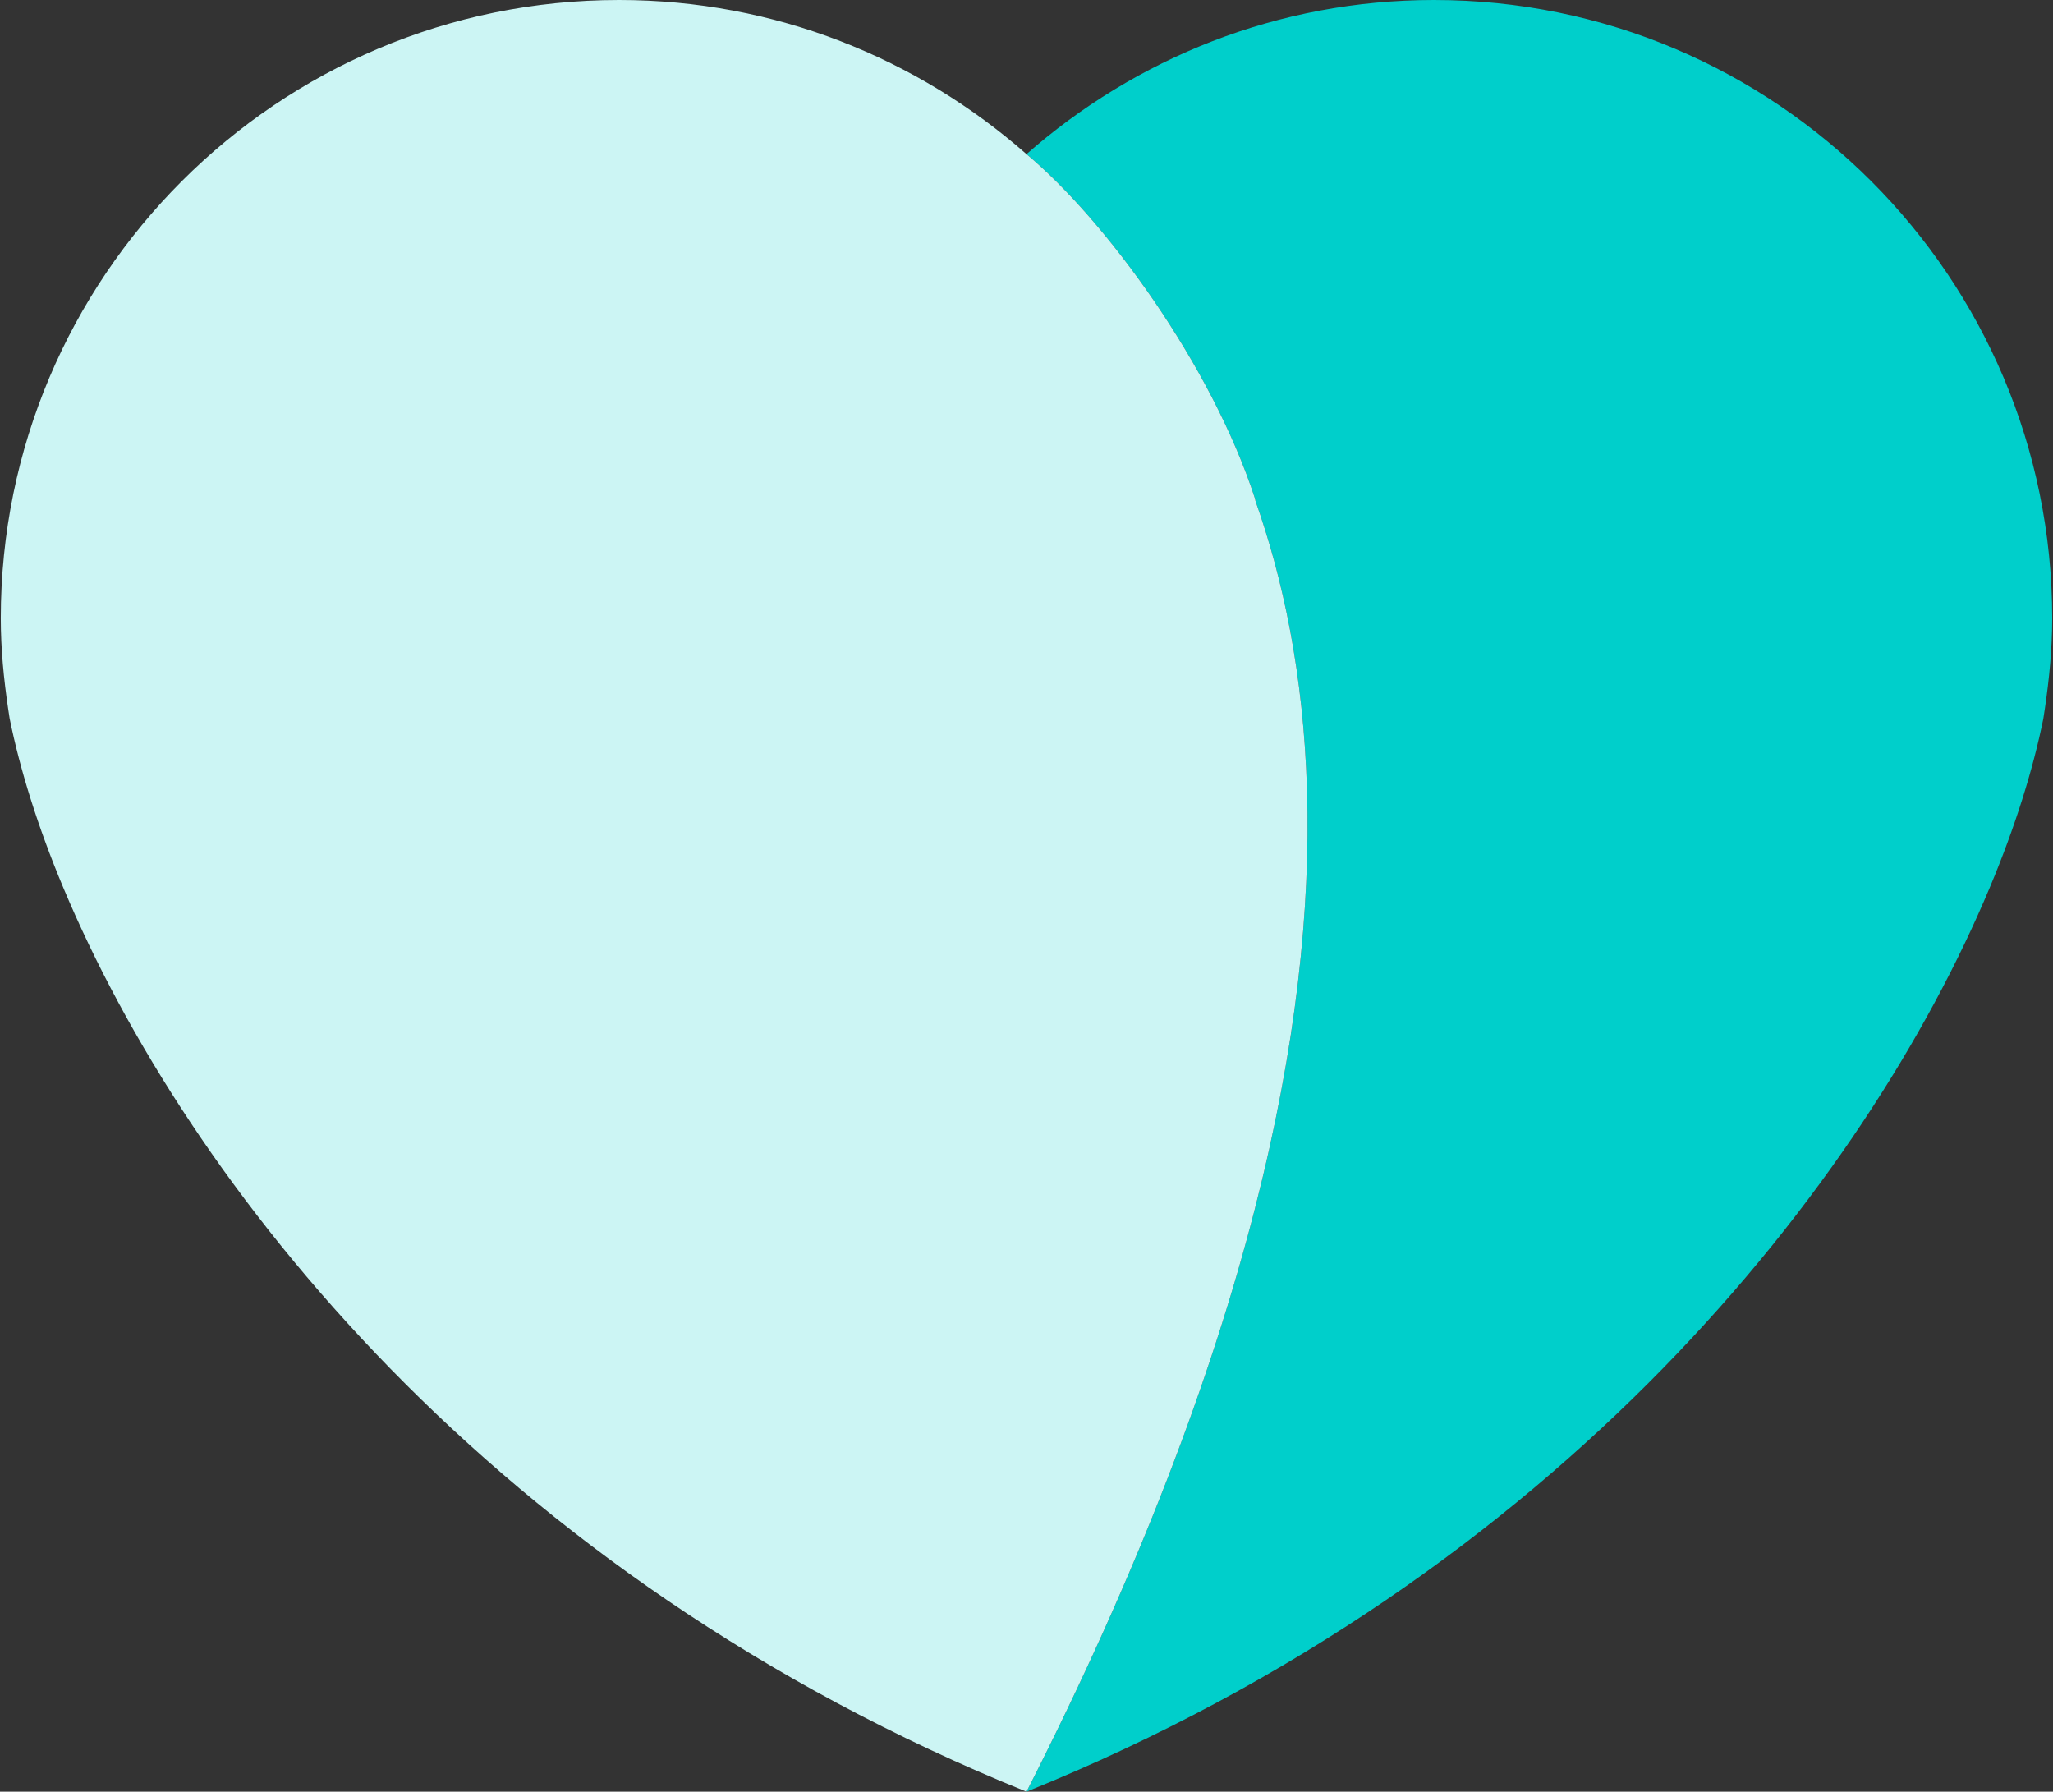 <?xml version="1.0" encoding="UTF-8"?>
<svg id="Ebene_1" data-name="Ebene 1" xmlns="http://www.w3.org/2000/svg" viewBox="0 0 958 836">
  <rect x="0" y="0" width="958" height="836" fill="#333333" stroke="none"/>
  <path d="M669.149,0c-72.936,0-139.354,27.281-190.149,71.919,37.005,30.906,86.555,98.688,106.69,160.927l.139.836c25.458,72.085,38.872,178.036-.346,330.663-20.025,77.933-53.618,167.846-106.477,271.655,249.77-101.033,391.926-284.749,449.326-421.483,12.156-28.955,20.391-55.672,25.154-79.177.253-1.543.482-3.094.71-4.644,2.032-13.817,3.431-27.837,3.431-42.219C957.626,129.156,828.47,0,669.149,0Z" fill="#00cfcb" stroke-width="0"/>
  <path d="M585.829,233.682l-.139-.836c-20.135-62.239-69.685-130.022-106.69-160.927C428.206,27.281,361.787,0,288.851,0,129.53,0,.374,129.156.374,288.477c0,14.383,1.4,28.406,3.432,42.223.221,1.503.442,3.005.686,4.501,4.764,23.569,13.026,50.376,25.232,79.432,57.433,136.723,199.584,320.364,449.281,421.367,52.859-103.809,86.453-193.722,106.477-271.655,39.218-152.626,25.804-258.578.346-330.663Z" fill="#ccf5f4" stroke-width="0"/>
</svg>
